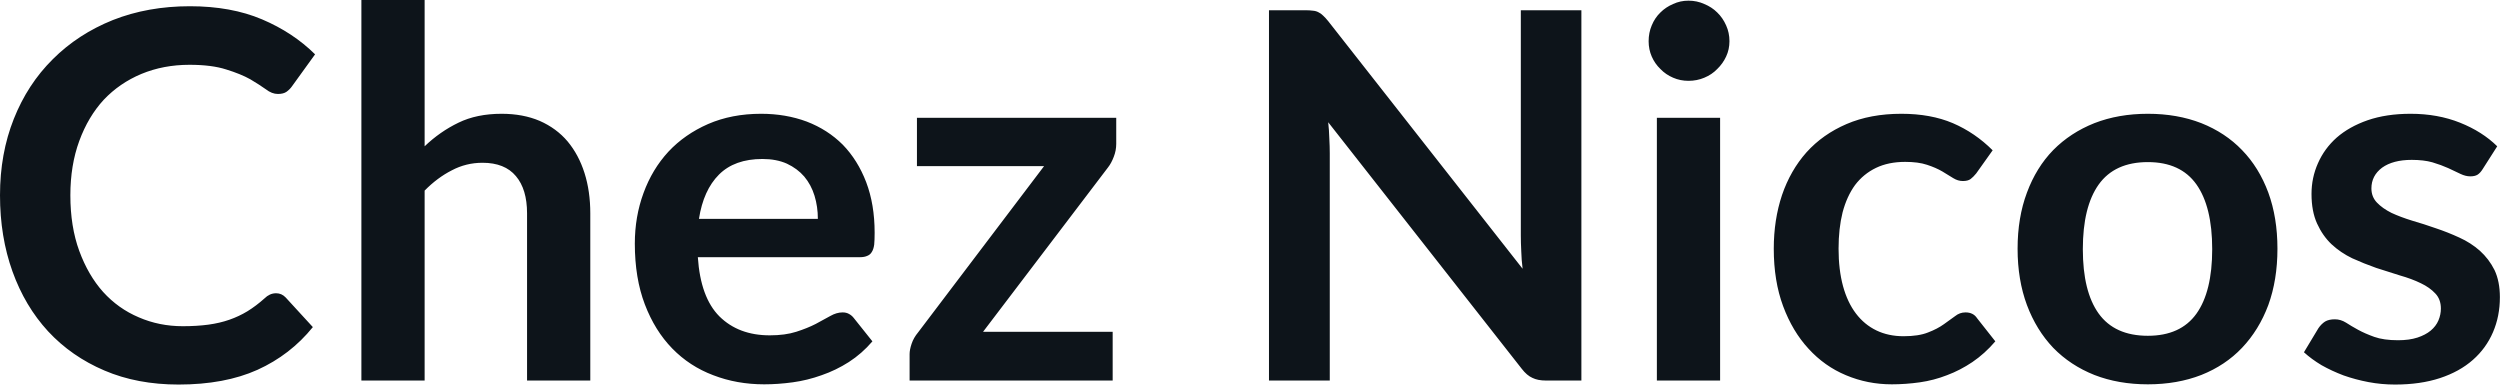 <svg fill="#0d141a" viewBox="0 0 112.275 17.273" height="100%" width="100%" xmlns="http://www.w3.org/2000/svg"><path preserveAspectRatio="none" d="M12.40 13.17L12.40 13.17Q12.65 13.17 12.83 13.36L12.83 13.36L14.05 14.69Q13.04 15.94 11.56 16.61Q10.09 17.27 8.02 17.27L8.02 17.27Q6.16 17.27 4.69 16.64Q3.21 16.01 2.16 14.88Q1.12 13.75 0.56 12.19Q0 10.63 0 8.77L0 8.77Q0 6.90 0.62 5.34Q1.24 3.78 2.37 2.66Q3.50 1.53 5.07 0.90Q6.64 0.28 8.53 0.28L8.53 0.28Q10.38 0.28 11.77 0.87Q13.16 1.46 14.15 2.44L14.15 2.44L13.11 3.88Q13.02 4.01 12.87 4.12Q12.73 4.22 12.48 4.22L12.48 4.22Q12.21 4.22 11.94 4.01Q11.66 3.81 11.24 3.56Q10.81 3.32 10.16 3.12Q9.51 2.91 8.51 2.91L8.51 2.91Q7.34 2.91 6.35 3.32Q5.37 3.73 4.66 4.48Q3.96 5.24 3.56 6.33Q3.16 7.42 3.16 8.77L3.16 8.77Q3.16 10.18 3.56 11.27Q3.96 12.36 4.63 13.11Q5.31 13.86 6.23 14.25Q7.15 14.65 8.21 14.65L8.21 14.65Q8.84 14.65 9.36 14.58Q9.87 14.51 10.30 14.36Q10.73 14.21 11.11 13.98Q11.50 13.74 11.88 13.40L11.88 13.40Q11.99 13.29 12.12 13.23Q12.25 13.17 12.40 13.17ZM19.07 17.09L16.23 17.09L16.23 0L19.07 0L19.07 6.57Q19.76 5.91 20.59 5.51Q21.41 5.11 22.53 5.11L22.53 5.11Q23.49 5.11 24.24 5.43Q24.99 5.76 25.49 6.35Q25.99 6.95 26.25 7.77Q26.51 8.59 26.51 9.58L26.51 9.58L26.51 17.09L23.67 17.09L23.67 9.58Q23.67 8.50 23.17 7.91Q22.67 7.31 21.67 7.31L21.67 7.31Q20.93 7.31 20.29 7.65Q19.64 7.98 19.07 8.56L19.07 8.56L19.07 17.09ZM34.18 5.11L34.18 5.11Q35.29 5.11 36.23 5.46Q37.17 5.82 37.85 6.50Q38.52 7.19 38.90 8.18Q39.28 9.18 39.28 10.45L39.28 10.45Q39.28 10.78 39.26 10.99Q39.23 11.20 39.15 11.32Q39.08 11.44 38.95 11.49Q38.82 11.55 38.63 11.55L38.63 11.55L31.34 11.55Q31.46 13.36 32.31 14.21Q33.17 15.06 34.57 15.06L34.57 15.06Q35.26 15.06 35.76 14.90Q36.26 14.74 36.63 14.55Q37.01 14.35 37.29 14.19Q37.57 14.03 37.84 14.03L37.84 14.03Q38.01 14.03 38.13 14.10Q38.26 14.17 38.35 14.29L38.35 14.29L39.18 15.33Q38.71 15.88 38.12 16.26Q37.54 16.63 36.90 16.85Q36.26 17.08 35.60 17.17Q34.94 17.26 34.32 17.26L34.32 17.26Q33.09 17.26 32.03 16.85Q30.97 16.45 30.19 15.65Q29.41 14.85 28.96 13.67Q28.51 12.49 28.51 10.94L28.51 10.94Q28.51 9.73 28.90 8.67Q29.29 7.60 30.02 6.81Q30.75 6.03 31.80 5.57Q32.86 5.11 34.18 5.11ZM34.24 7.14L34.24 7.14Q32.99 7.14 32.29 7.84Q31.59 8.54 31.39 9.83L31.39 9.83L36.73 9.83Q36.73 9.28 36.58 8.79Q36.43 8.30 36.12 7.93Q35.81 7.57 35.34 7.35Q34.87 7.14 34.24 7.14ZM50.13 5.29L50.13 6.46Q50.13 6.76 50.02 7.04Q49.91 7.33 49.76 7.52L49.76 7.52L44.15 14.90L49.97 14.90L49.97 17.09L40.85 17.09L40.85 15.90Q40.85 15.71 40.94 15.44Q41.03 15.17 41.23 14.93L41.23 14.93L46.89 7.46L41.18 7.46L41.18 5.29L50.13 5.29ZM58.62 0.46L58.62 0.46Q58.82 0.46 58.96 0.48Q59.10 0.49 59.21 0.55Q59.32 0.60 59.42 0.70Q59.52 0.79 59.65 0.95L59.65 0.95L68.38 12.07Q68.33 11.67 68.32 11.29Q68.30 10.90 68.30 10.57L68.30 10.57L68.30 0.46L71.02 0.46L71.02 17.09L69.43 17.09Q69.06 17.09 68.82 16.97Q68.57 16.86 68.34 16.56L68.34 16.56L59.65 5.49Q59.69 5.85 59.70 6.22Q59.72 6.58 59.72 6.88L59.72 6.88L59.72 17.09L56.99 17.09L56.99 0.46L58.62 0.46ZM74.41 5.29L77.25 5.29L77.25 17.09L74.41 17.09L74.41 5.29ZM77.67 1.85L77.67 1.85Q77.67 2.22 77.52 2.54Q77.37 2.86 77.12 3.10Q76.88 3.35 76.54 3.49Q76.21 3.63 75.83 3.63L75.83 3.63Q75.46 3.63 75.14 3.49Q74.81 3.35 74.57 3.10Q74.32 2.86 74.18 2.54Q74.04 2.22 74.04 1.85L74.04 1.85Q74.04 1.47 74.18 1.14Q74.32 0.80 74.57 0.56Q74.81 0.32 75.14 0.18Q75.46 0.03 75.83 0.03L75.83 0.03Q76.21 0.03 76.54 0.18Q76.88 0.32 77.12 0.56Q77.37 0.80 77.52 1.14Q77.67 1.47 77.67 1.85ZM89.49 6.75L88.75 7.79Q88.62 7.95 88.50 8.04Q88.38 8.13 88.15 8.13L88.15 8.13Q87.93 8.13 87.72 8.00Q87.52 7.87 87.23 7.70Q86.94 7.53 86.54 7.40Q86.15 7.27 85.56 7.27L85.56 7.27Q84.81 7.27 84.25 7.54Q83.69 7.81 83.31 8.31Q82.94 8.82 82.75 9.54Q82.57 10.26 82.57 11.17L82.57 11.17Q82.57 12.11 82.77 12.85Q82.97 13.58 83.35 14.08Q83.73 14.58 84.27 14.84Q84.81 15.10 85.49 15.10L85.49 15.10Q86.17 15.10 86.59 14.93Q87.01 14.77 87.30 14.56Q87.58 14.36 87.80 14.20Q88.01 14.03 88.27 14.03L88.27 14.03Q88.62 14.03 88.79 14.29L88.79 14.29L89.61 15.33Q89.14 15.88 88.58 16.26Q88.03 16.63 87.44 16.85Q86.85 17.08 86.22 17.17Q85.58 17.26 84.96 17.26L84.96 17.26Q83.87 17.26 82.90 16.85Q81.94 16.45 81.22 15.66Q80.50 14.88 80.08 13.75Q79.66 12.62 79.66 11.17L79.66 11.17Q79.66 9.87 80.03 8.76Q80.41 7.65 81.13 6.84Q81.86 6.03 82.93 5.57Q84.00 5.11 85.39 5.11L85.39 5.11Q86.71 5.11 87.70 5.53Q88.70 5.96 89.49 6.75L89.49 6.75ZM96.46 5.11L96.46 5.11Q97.78 5.11 98.86 5.53Q99.94 5.96 100.69 6.74Q101.45 7.52 101.87 8.65Q102.28 9.77 102.28 11.17L102.28 11.17Q102.28 12.57 101.87 13.70Q101.45 14.82 100.69 15.62Q99.94 16.41 98.86 16.84Q97.78 17.26 96.46 17.26L96.46 17.26Q95.14 17.26 94.06 16.84Q92.98 16.41 92.21 15.62Q91.45 14.82 91.03 13.70Q90.61 12.57 90.61 11.17L90.61 11.17Q90.61 9.77 91.03 8.65Q91.45 7.52 92.21 6.74Q92.98 5.96 94.06 5.53Q95.14 5.11 96.46 5.11ZM96.46 15.08L96.46 15.08Q97.93 15.08 98.64 14.09Q99.35 13.10 99.35 11.19L99.35 11.19Q99.35 9.28 98.64 8.28Q97.93 7.28 96.46 7.28L96.46 7.28Q94.97 7.28 94.25 8.29Q93.54 9.29 93.54 11.19L93.54 11.19Q93.54 13.09 94.25 14.08Q94.97 15.08 96.46 15.08ZM112.15 6.57L111.50 7.59Q111.39 7.77 111.26 7.85Q111.14 7.92 110.94 7.92L110.94 7.92Q110.73 7.92 110.50 7.81Q110.26 7.69 109.95 7.55Q109.64 7.41 109.24 7.29Q108.85 7.18 108.31 7.18L108.31 7.18Q107.47 7.18 106.98 7.53Q106.50 7.89 106.50 8.46L106.50 8.46Q106.50 8.84 106.75 9.10Q107.00 9.36 107.40 9.56Q107.81 9.75 108.33 9.91Q108.85 10.06 109.39 10.25Q109.93 10.43 110.45 10.67Q110.96 10.90 111.37 11.26Q111.78 11.63 112.03 12.13Q112.27 12.64 112.27 13.35L112.27 13.35Q112.27 14.20 111.96 14.92Q111.65 15.64 111.06 16.16Q110.46 16.69 109.58 16.98Q108.70 17.27 107.56 17.27L107.56 17.27Q106.95 17.27 106.37 17.16Q105.79 17.05 105.25 16.86Q104.72 16.66 104.26 16.40Q103.81 16.13 103.47 15.82L103.47 15.82L104.12 14.74Q104.25 14.55 104.42 14.44Q104.59 14.34 104.86 14.34L104.86 14.34Q105.12 14.34 105.36 14.49Q105.59 14.64 105.90 14.81Q106.21 14.98 106.63 15.13Q107.05 15.28 107.70 15.28L107.70 15.28Q108.20 15.28 108.57 15.16Q108.93 15.04 109.16 14.85Q109.40 14.65 109.51 14.39Q109.62 14.13 109.62 13.86L109.62 13.86Q109.62 13.44 109.37 13.18Q109.12 12.91 108.72 12.72Q108.31 12.52 107.78 12.37Q107.26 12.21 106.71 12.03Q106.17 11.84 105.64 11.60Q105.12 11.35 104.71 10.97Q104.31 10.59 104.06 10.04Q103.81 9.49 103.81 8.71L103.81 8.71Q103.81 7.98 104.10 7.33Q104.39 6.67 104.94 6.18Q105.50 5.69 106.33 5.40Q107.17 5.11 108.26 5.11L108.26 5.11Q109.48 5.11 110.48 5.51Q111.48 5.91 112.15 6.57L112.15 6.57Z"></path></svg>